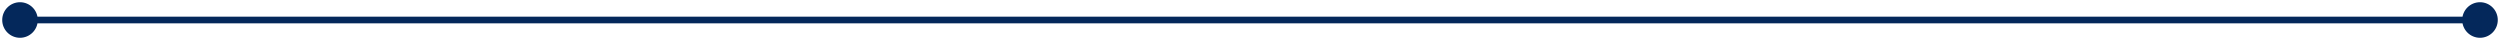 <svg width="375" height="6" viewBox="0 0 375 6" fill="none" xmlns="http://www.w3.org/2000/svg">
<path d="M0.333 3C0.333 4.473 1.527 5.667 3 5.667C4.473 5.667 5.667 4.473 5.667 3C5.667 1.527 4.473 0.333 3 0.333C1.527 0.333 0.333 1.527 0.333 3ZM369.333 3C369.333 4.473 370.527 5.667 372 5.667C373.473 5.667 374.667 4.473 374.667 3C374.667 1.527 373.473 0.333 372 0.333C370.527 0.333 369.333 1.527 369.333 3ZM3 3.5L372 3.5L372 2.5L3 2.5L3 3.5Z" fill="#04285B"/>
</svg>

